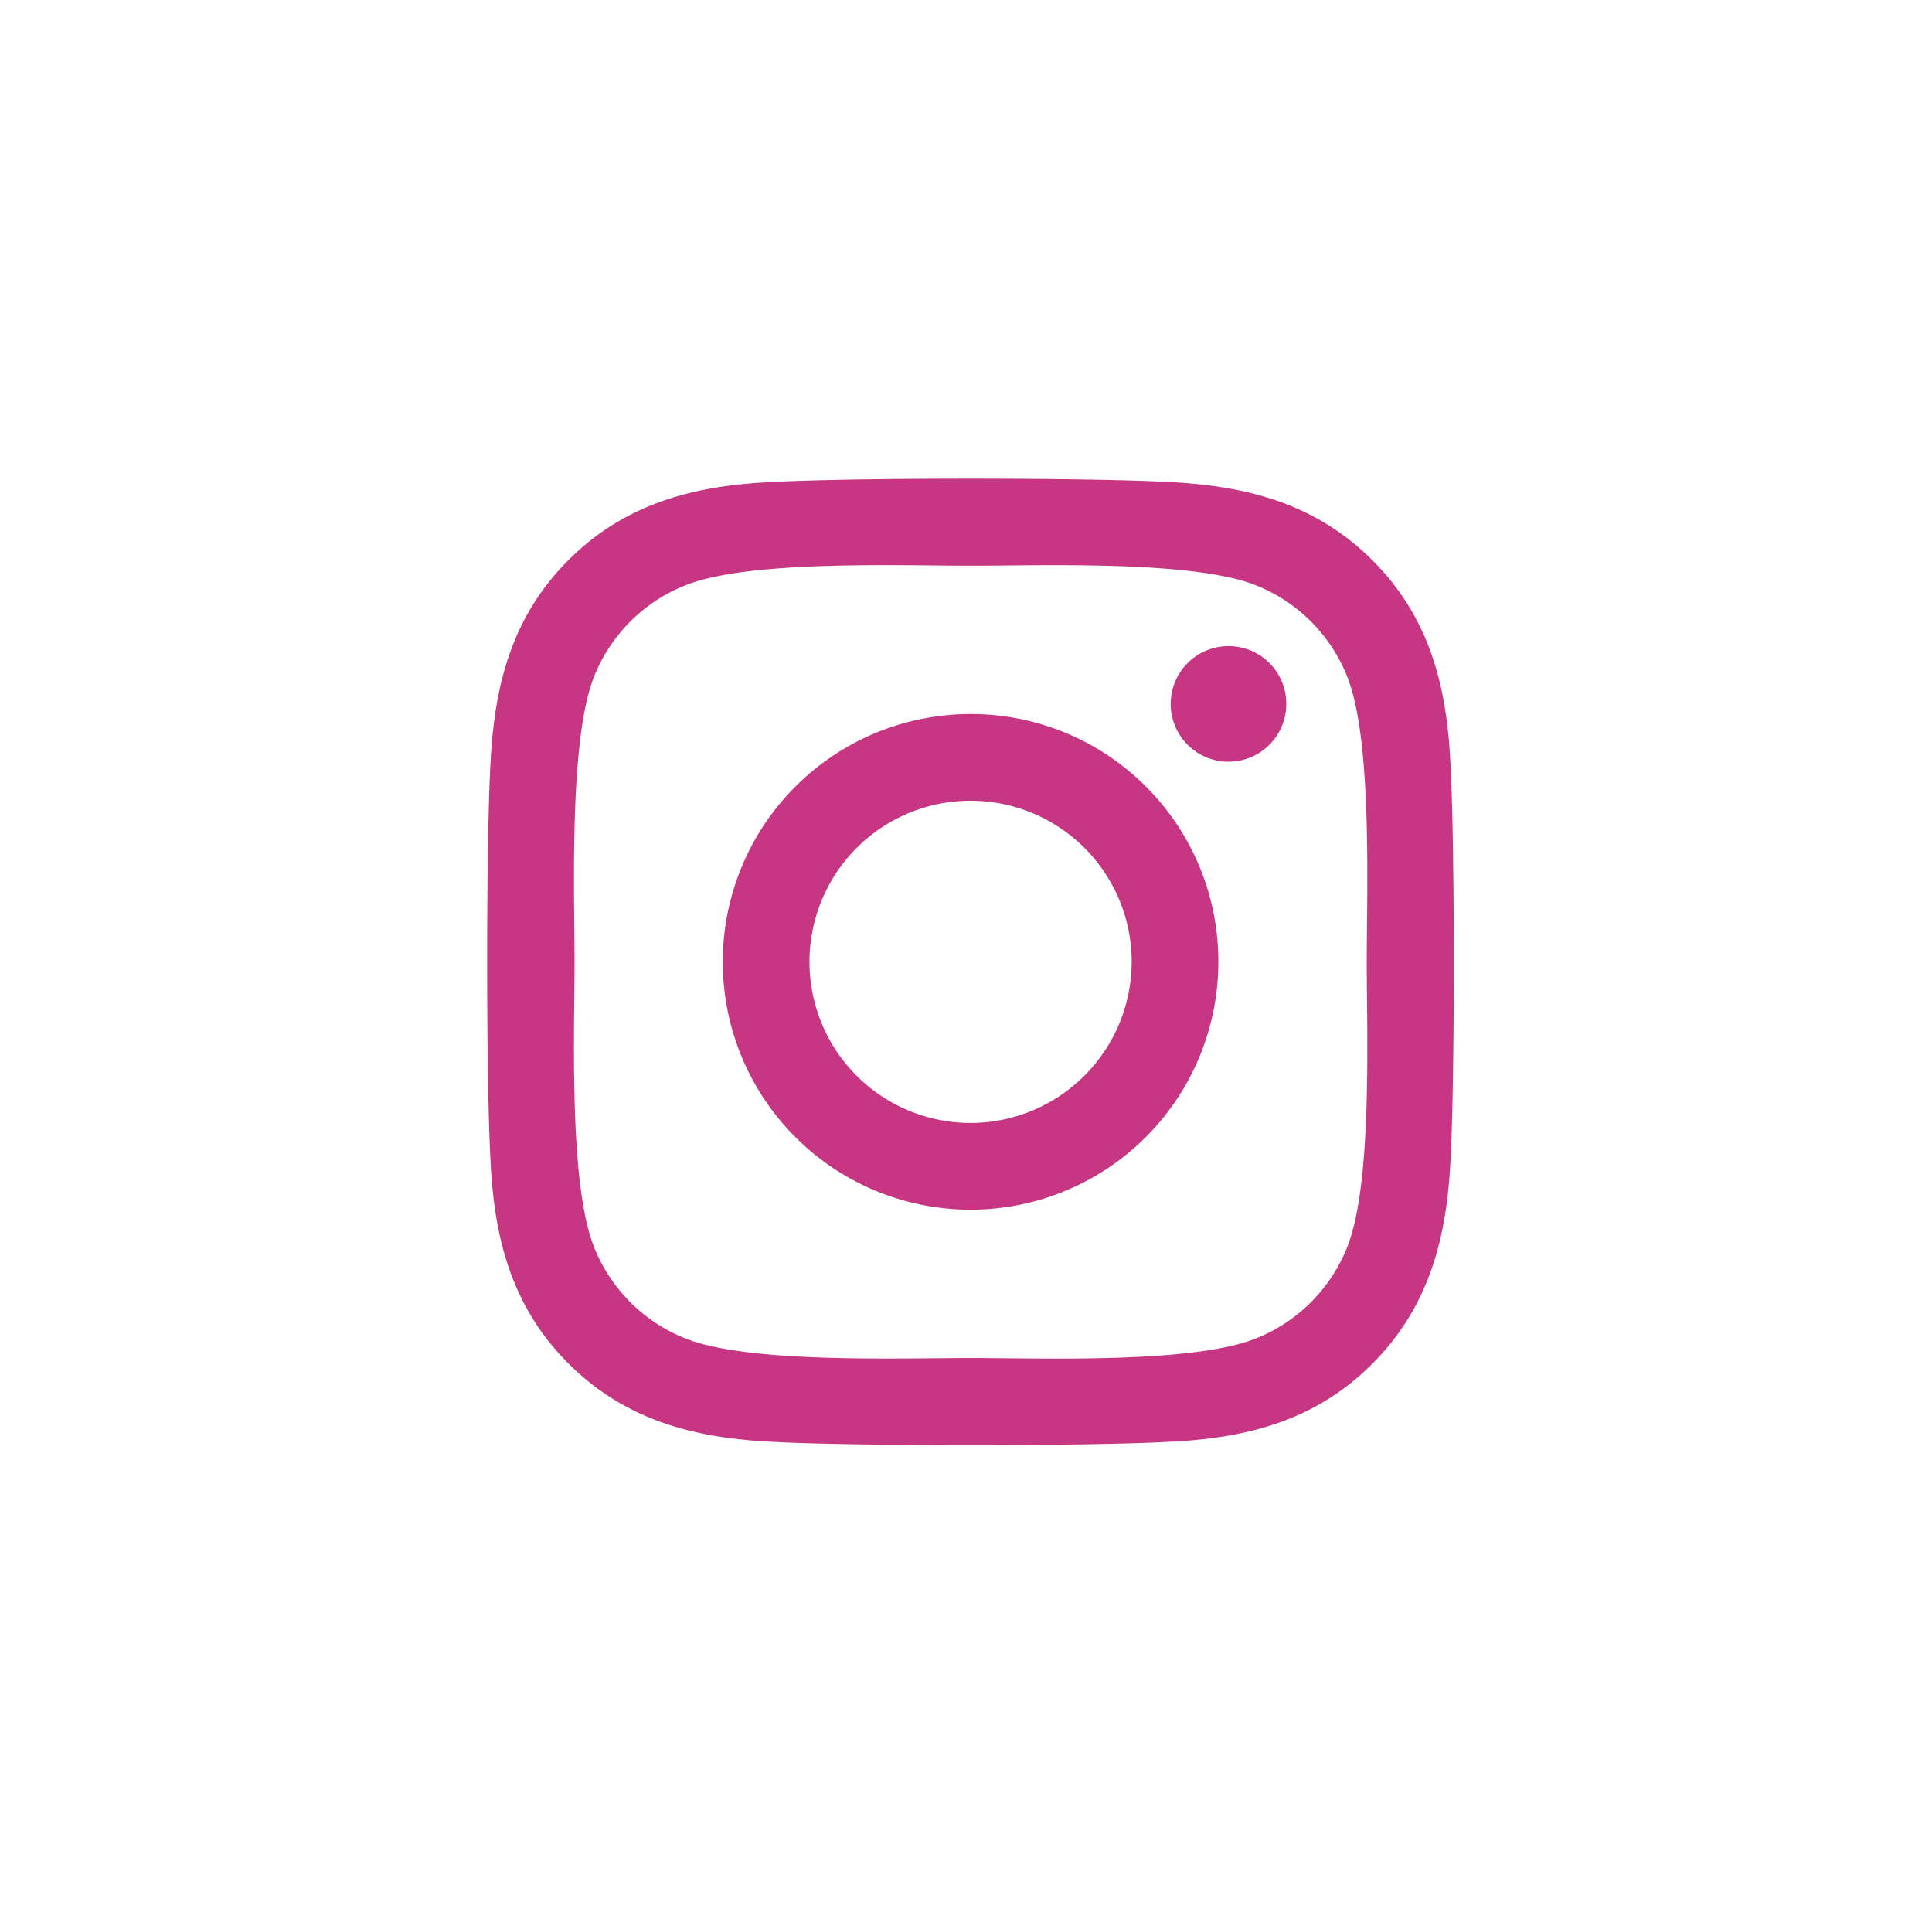<svg id="Group_1141" data-name="Group 1141" xmlns="http://www.w3.org/2000/svg" width="107.303" height="105.833" viewBox="0 0 107.303 105.833">
  <rect id="Rectangle_485" data-name="Rectangle 485" width="107.303" height="105.833" transform="translate(0)" fill="none"/>
  <path id="instagram" d="M26.775,44.9A13.762,13.762,0,1,0,40.536,58.663,13.74,13.74,0,0,0,26.775,44.9Zm0,22.708a8.947,8.947,0,1,1,8.947-8.947A8.963,8.963,0,0,1,26.775,67.609ZM44.309,44.338a3.21,3.21,0,1,1-3.21-3.21A3.2,3.2,0,0,1,44.309,44.338ZM53.423,47.6c-.2-4.3-1.186-8.108-4.336-11.246s-6.947-4.12-11.246-4.336c-4.432-.252-17.714-.252-22.146,0-4.288.2-8.1,1.186-11.246,4.324S.329,43.284.114,47.584c-.252,4.432-.252,17.714,0,22.146.2,4.3,1.186,8.108,4.336,11.246S11.4,85.1,15.7,85.312c4.432.251,17.714.251,22.146,0,4.3-.2,8.108-1.186,11.246-4.336s4.12-6.947,4.336-11.246C53.675,65.3,53.675,52.027,53.423,47.6ZM47.7,74.484a9.058,9.058,0,0,1-5.1,5.1c-3.533,1.4-11.917,1.078-15.822,1.078s-12.3.311-15.822-1.078a9.058,9.058,0,0,1-5.1-5.1c-1.4-3.533-1.078-11.917-1.078-15.822s-.311-12.3,1.078-15.822a9.058,9.058,0,0,1,5.1-5.1c3.533-1.4,11.917-1.078,15.822-1.078s12.3-.311,15.822,1.078a9.058,9.058,0,0,1,5.1,5.1c1.4,3.533,1.078,11.917,1.078,15.822S49.1,70.963,47.7,74.484Z" transform="translate(27.131 -5.248)" fill="#c63683"/>
</svg>

